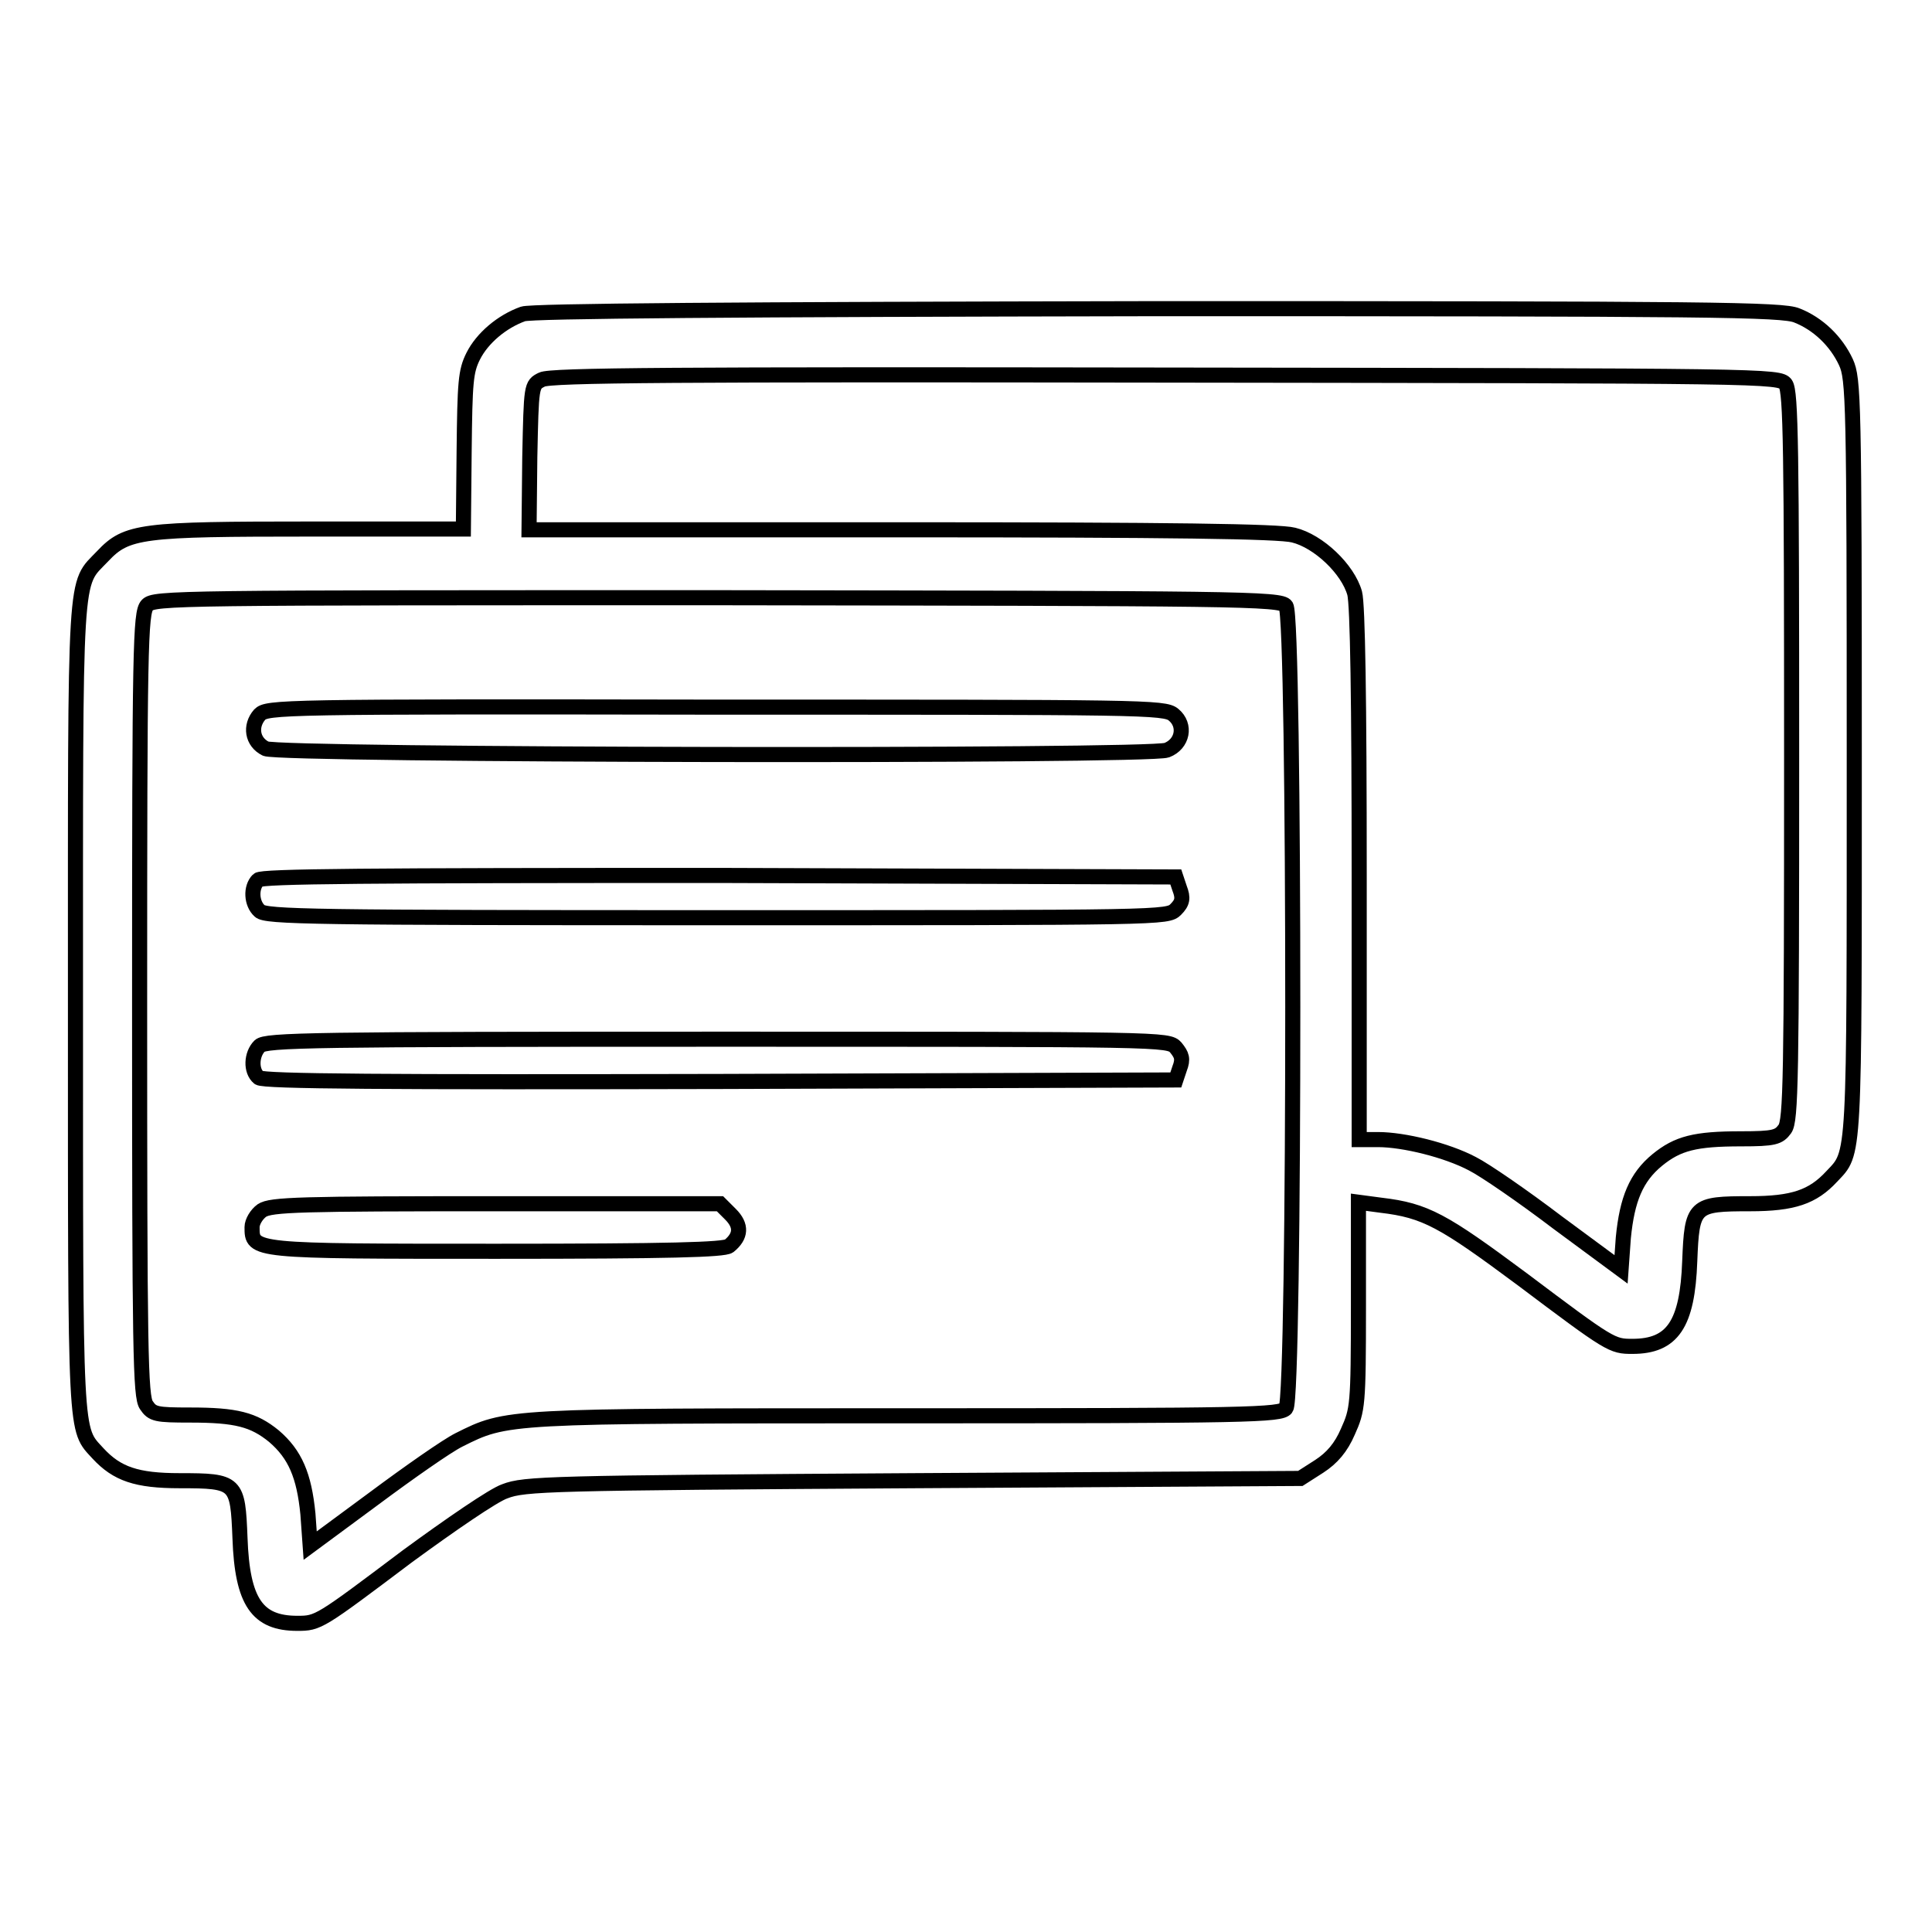 <?xml version="1.0" encoding="utf-8"?>
<!-- Svg Vector Icons : http://www.onlinewebfonts.com/icon -->
<!DOCTYPE svg PUBLIC "-//W3C//DTD SVG 1.1//EN" "http://www.w3.org/Graphics/SVG/1.1/DTD/svg11.dtd">
<svg version="1.1" xmlns="http://www.w3.org/2000/svg" xmlns:xlink="http://www.w3.org/1999/xlink" x="0px" y="0px" viewBox="0 0 256 256" enable-background="new 0 0 256 256" xml:space="preserve">
<g><g><g><path stroke-width="2" fill-opacity="0" stroke="#000000"  d="M69.3,41.6c-2.8,1-5.4,3.2-6.6,5.6c-1,2-1.1,3.4-1.2,12.6l-0.1,10.3H41.3c-22.6,0-24.5,0.2-27.7,3.6c-3.8,4-3.6,0.6-3.6,59.7c0,58-0.1,55.8,3,59.2c2.5,2.7,5.1,3.6,10.8,3.6c7.6,0,7.7,0.2,8,7.6c0.3,8.5,2.3,11.3,7.6,11.3c2.8,0,2.9-0.1,14.6-8.9c5.6-4.1,11.4-8.1,12.9-8.6c2.6-1,5.7-1.1,54.1-1.4l51.3-0.3l2.5-1.6c1.7-1.1,2.9-2.5,3.8-4.6c1.3-2.9,1.4-3.4,1.4-16.7v-13.7l3,0.4c5.9,0.7,8.2,2,18.7,9.8c11.7,8.8,11.9,8.9,14.6,8.9c5.3,0,7.3-2.9,7.6-11.3c0.3-7.4,0.5-7.6,8-7.6c5.7,0,8.3-0.9,10.8-3.6c3.1-3.3,3-1.4,3-55.6c0-47.4-0.1-50.1-1.1-52.3c-1.3-2.8-3.7-5.1-6.5-6.2c-1.9-0.8-11.3-0.9-84.8-0.9C97.6,41,70.4,41.2,69.3,41.6z M236.6,50.9c0.7,1,0.8,8.6,0.8,49.3c0,42.7-0.1,48.3-0.9,49.4c-0.8,1.1-1.4,1.3-5.8,1.3c-6.1,0-8.4,0.6-11.1,2.8c-2.8,2.3-4,5.2-4.5,10.3l-0.3,4.2l-8.4-6.2c-4.6-3.5-9.7-7-11.3-7.8c-3.4-1.8-9.1-3.2-12.5-3.2h-2.5v-35.1c0-23.1-0.2-35.8-0.6-37.3c-0.9-3.2-4.8-6.9-8.1-7.7c-1.9-0.5-16.3-0.7-52-0.7H70.1l0.1-9.6c0.2-9.6,0.2-9.6,1.6-10.3c1.1-0.6,17.9-0.7,82.7-0.6C234.2,49.8,235.8,49.8,236.6,50.9z M170.4,80.3c1.2,1.4,1.2,104.9,0,106.3c-0.7,0.9-4.9,1-50.1,1c-53.5,0-53.1,0-59.5,3.2c-1.6,0.8-6.6,4.3-11.3,7.8l-8.4,6.2l-0.3-4.2c-0.5-5.1-1.7-7.9-4.5-10.3c-2.7-2.2-5-2.8-11.1-2.8c-4.5,0-5-0.1-5.8-1.3c-0.8-1.1-0.9-7.1-0.9-53.1c0-47.4,0.1-51.9,1-52.9c0.9-1,4-1,75.5-1C163.7,79.3,169.8,79.3,170.4,80.3z"/><path stroke-width="2" fill-opacity="0" stroke="#000000"  d="M34.4,94.7c-1.3,1.5-1,3.6,0.8,4.5c1.8,0.9,117,1.1,119.4,0.2c2.1-0.8,2.6-3.3,0.9-4.7c-1.2-1-4-1-60.7-1C37,93.6,35.4,93.7,34.4,94.7z"/><path stroke-width="2" fill-opacity="0" stroke="#000000"  d="M34.2,116.6c-1,1-0.9,3.1,0.2,4.1c0.8,0.8,7.1,0.9,60.6,0.9c59.3,0,59.7,0,60.8-1.1c0.9-0.9,1-1.5,0.5-2.8l-0.5-1.5l-60.5-0.2C48.8,116,34.7,116.1,34.2,116.6z"/><path stroke-width="2" fill-opacity="0" stroke="#000000"  d="M34.4,138.6c-1.1,1.1-1.2,3.3-0.1,4.2c0.6,0.5,17,0.6,61.1,0.5l60.4-0.2l0.5-1.5c0.5-1.3,0.3-1.8-0.5-2.8c-1-1.1-1.5-1.1-60.8-1.1C41.5,137.7,35.2,137.8,34.4,138.6z"/><path stroke-width="2" fill-opacity="0" stroke="#000000"  d="M34.7,160.4c-0.7,0.5-1.3,1.5-1.3,2.2c0,3.2-0.1,3.2,32.4,3.2c23,0,30.1-0.2,30.8-0.7c1.6-1.3,1.7-2.7,0.2-4.2l-1.4-1.4H65.7C39.8,159.5,35.9,159.6,34.7,160.4z"/></g></g></g>
</svg>